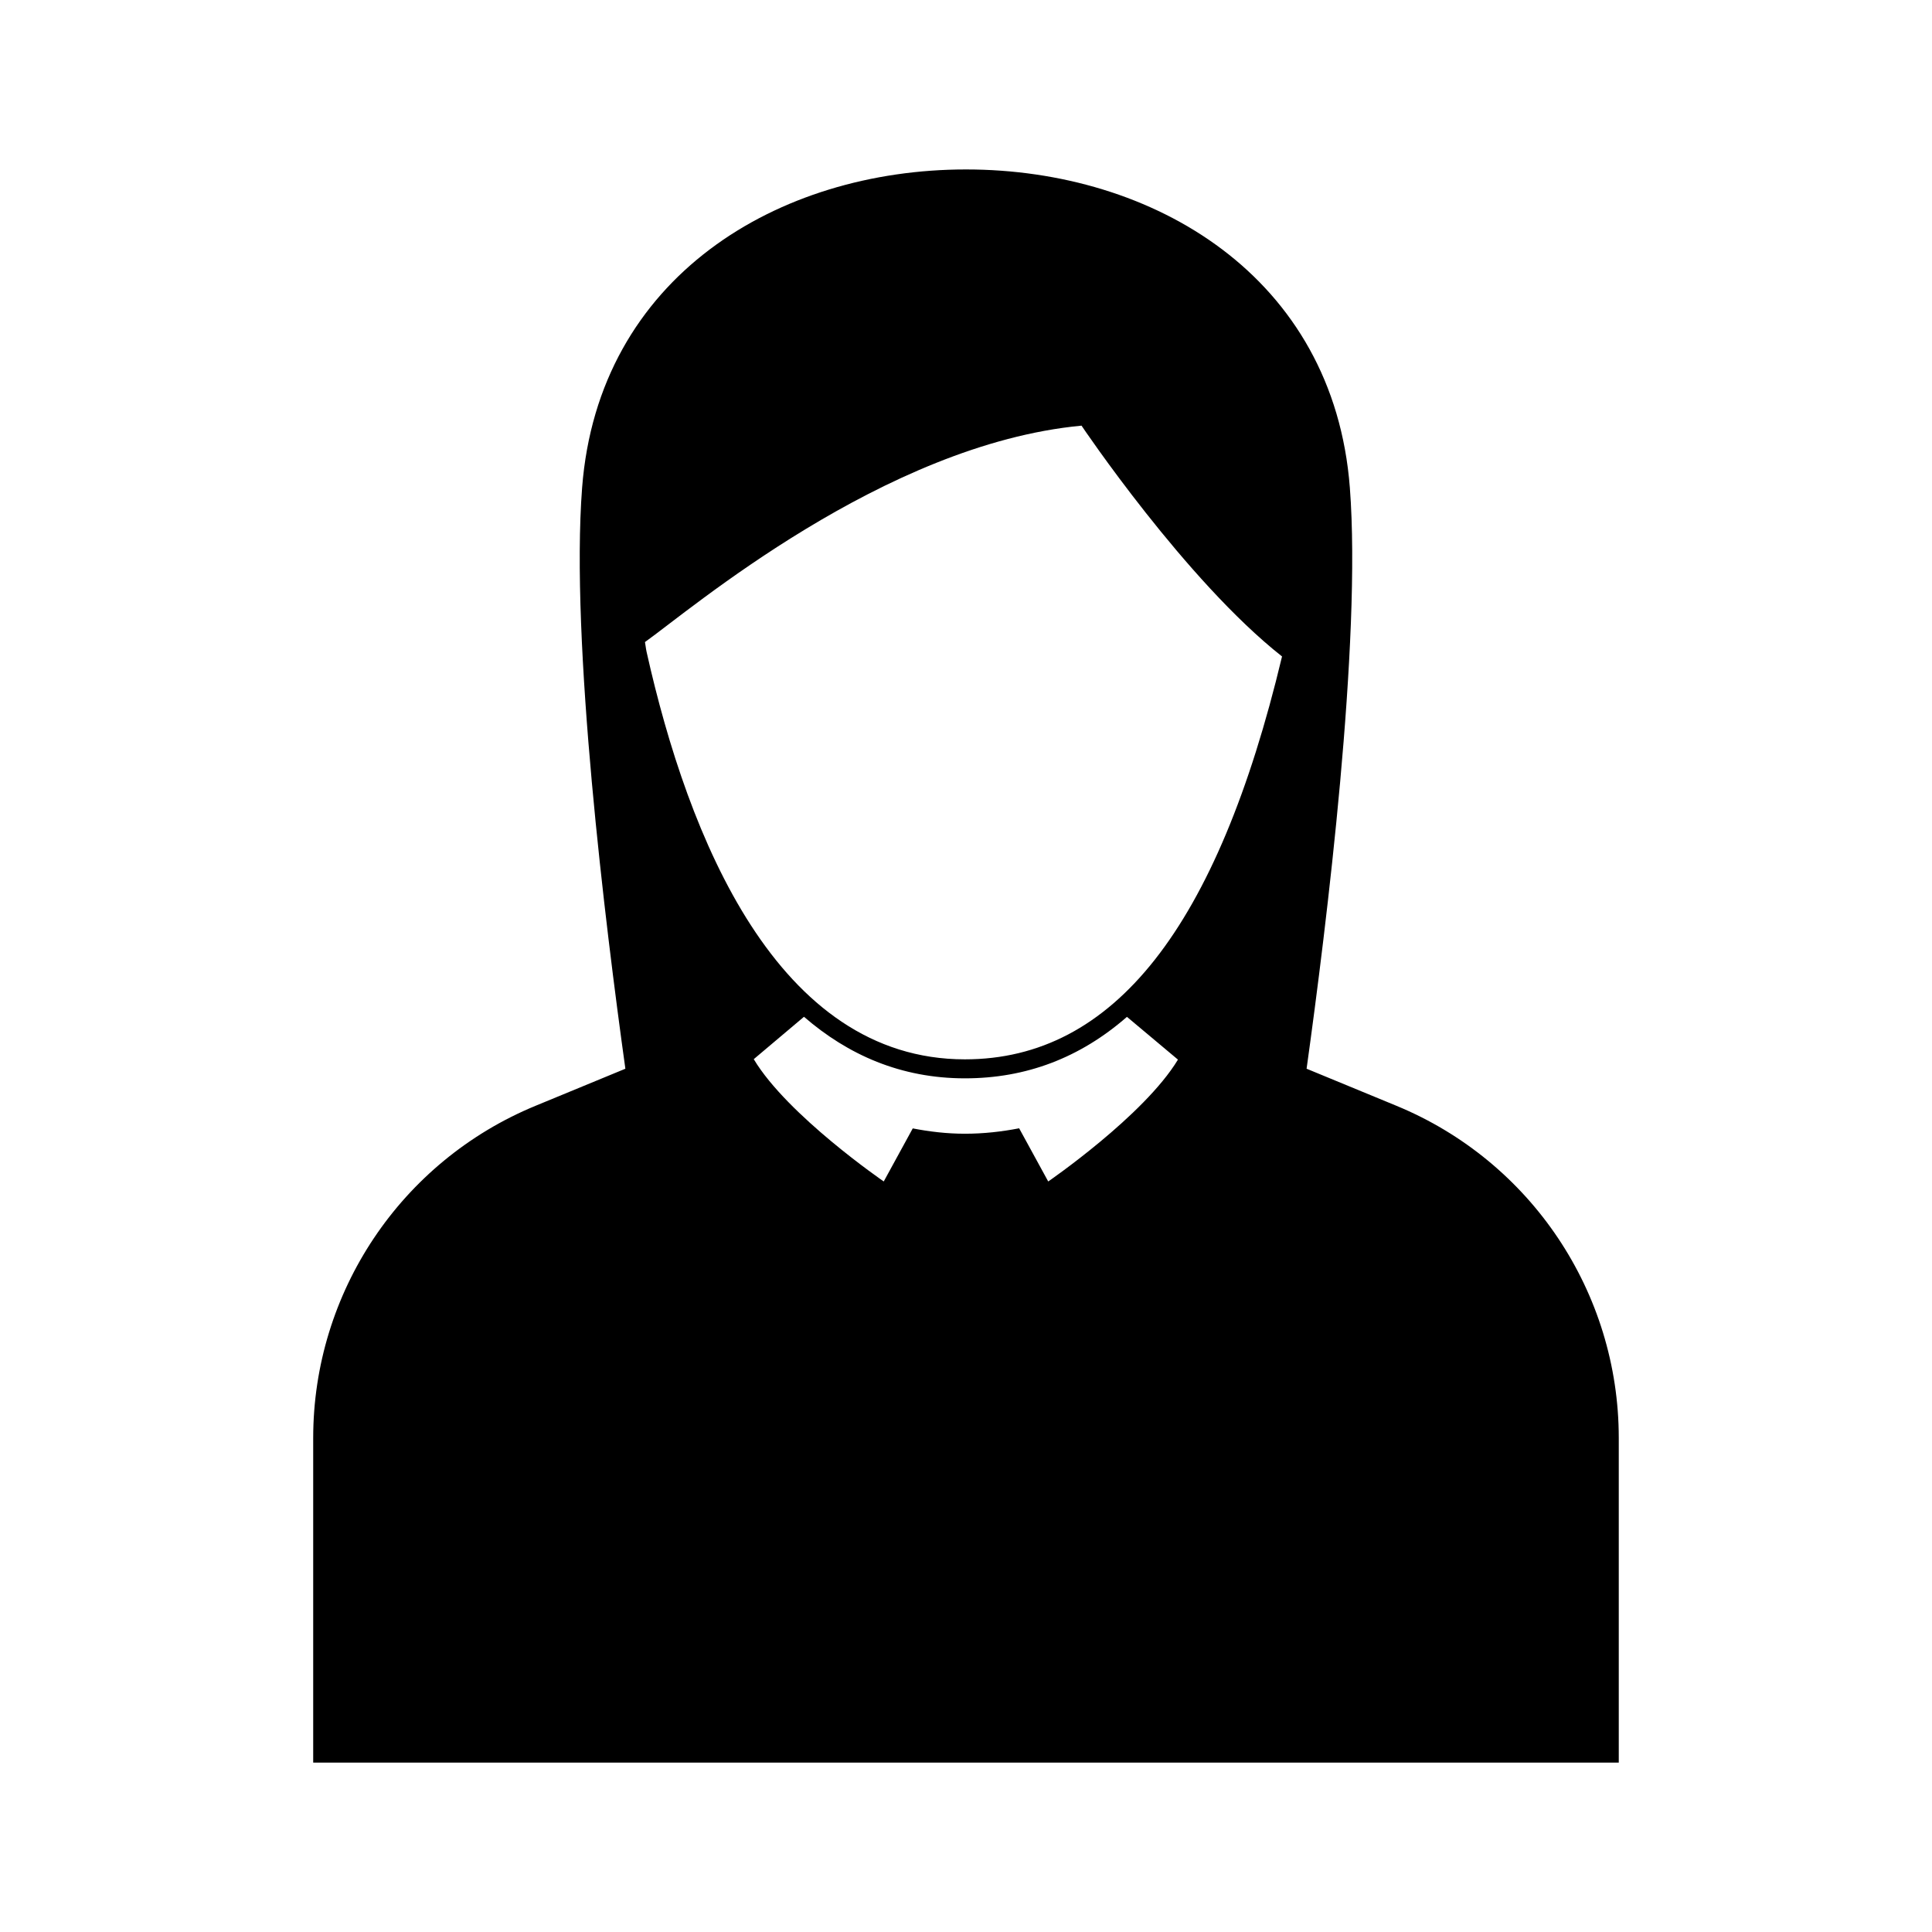 <?xml version="1.0" encoding="UTF-8"?>
<!-- Uploaded to: ICON Repo, www.svgrepo.com, Generator: ICON Repo Mixer Tools -->
<svg fill="#000000" width="800px" height="800px" version="1.1" viewBox="144 144 512 512" xmlns="http://www.w3.org/2000/svg">
 <path d="m514.08 437.05-23.82-9.828c5.301-38.027 14.594-113.29 11.465-153.98-4.301-55.938-51.992-84.336-101.73-84.336-49.738 0-97.426 28.398-101.73 84.34-3.129 40.691 6.164 115.95 11.465 153.98l-23.82 9.828c-35.652 14.707-58.91 49.465-58.91 88.031v86.02h345.99v-86.023c0-38.566-23.258-73.324-58.91-88.031zm-83.465-180.25s27.543 41 53.137 61.168c-17.148 71.812-44.641 106.77-84.043 106.77-49.754 0-73.336-58.719-84.355-107.98-0.195-0.867-0.262-1.738-0.43-2.606 11.828-8.395 63.32-52.41 115.69-57.348zm-8.828 200.3-7.703-14.09c-4.633 0.895-9.402 1.438-14.375 1.438-4.754 0-9.34-0.543-13.82-1.41l-7.688 14.059s-25.551-17.535-34.449-32.406l13.312-11.234c11.656 10.098 25.703 16.312 42.641 16.312 16.219 0 30.492-5.426 42.949-16.293l13.516 11.332c-8.973 14.852-34.383 32.293-34.383 32.293z"/>
</svg>